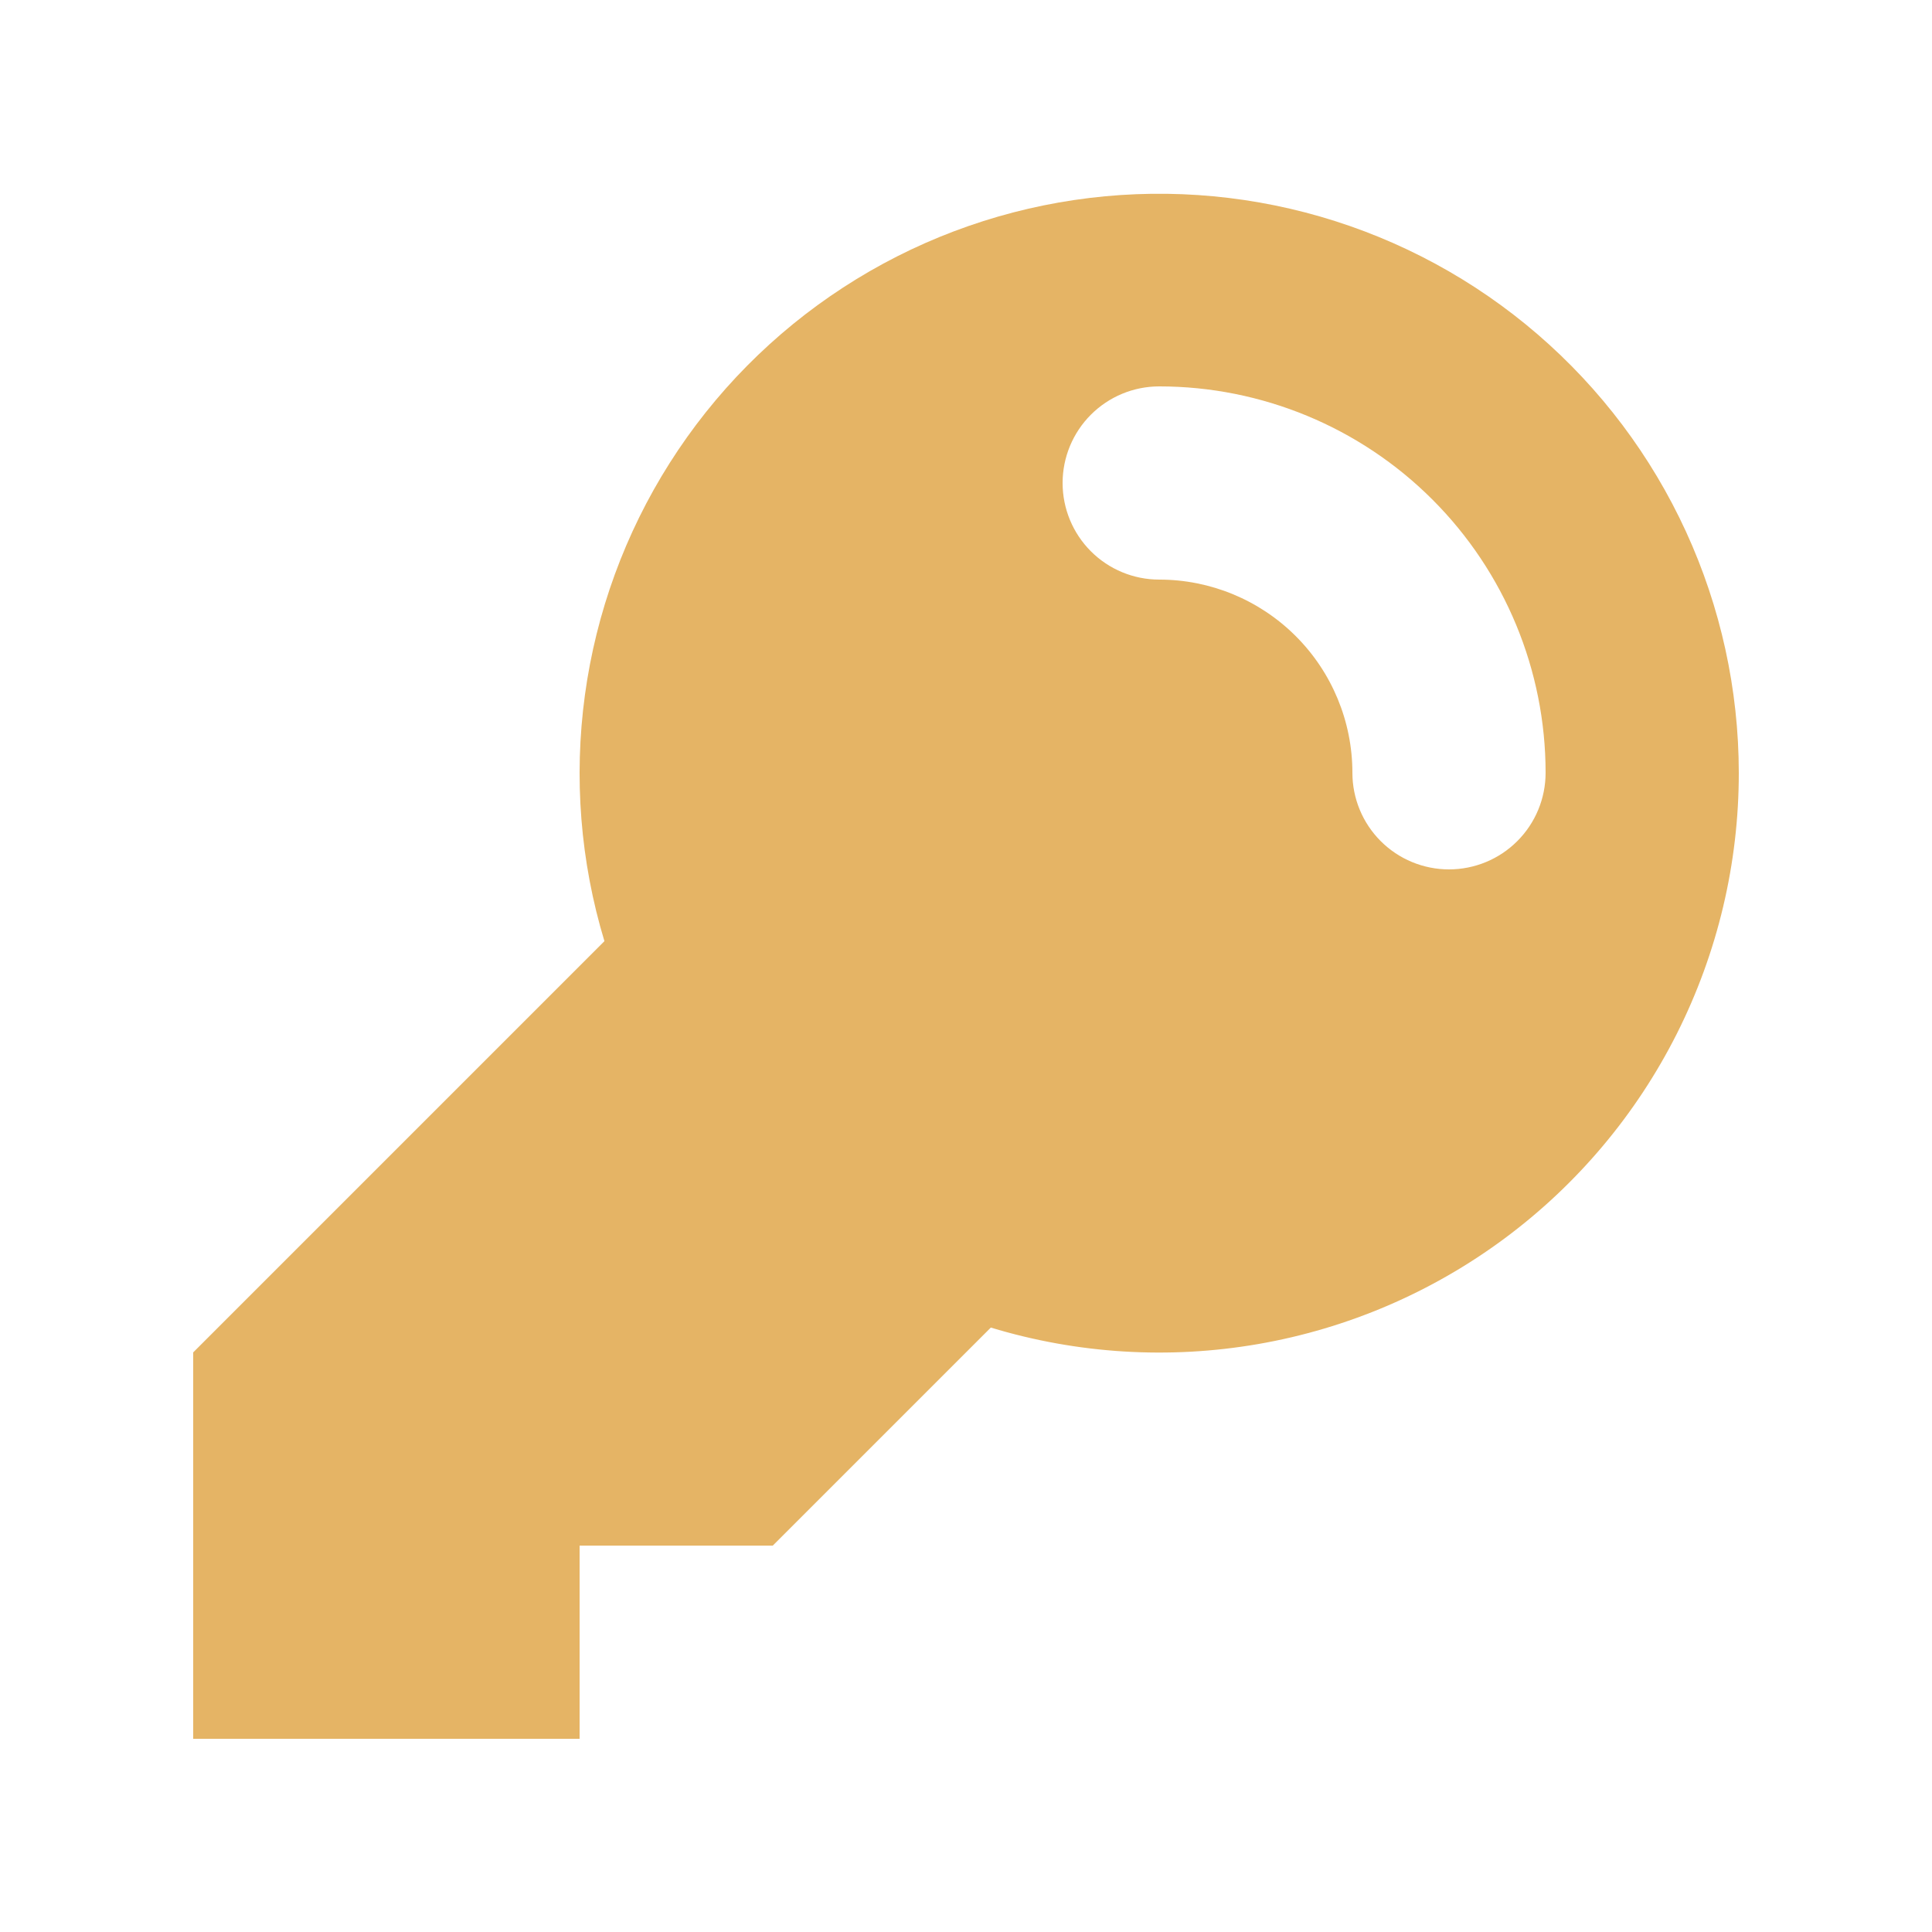 <svg width="394" height="394" viewBox="0 0 394 394" fill="none" xmlns="http://www.w3.org/2000/svg">
<path fill-rule="evenodd" clip-rule="evenodd" d="M354.6 157.599C354.606 176.062 350.286 194.268 341.988 210.761C333.69 227.253 321.644 241.572 306.815 252.571C291.987 263.569 274.788 270.941 256.597 274.095C238.406 277.25 219.729 276.1 202.063 270.736L197 275.799L177.3 295.499L157.6 315.199H118.2V354.599H39.4V275.799L123.263 191.936C118.347 175.684 116.99 158.563 119.285 141.74C121.579 124.916 127.472 108.784 136.561 94.442C145.65 80.1 157.722 67.884 171.956 58.627C186.189 49.369 202.251 43.287 219.046 40.794C235.842 38.301 252.977 39.456 269.286 44.18C285.595 48.904 300.695 57.087 313.558 68.17C326.421 79.254 336.745 92.979 343.827 108.411C350.91 123.843 354.584 140.62 354.6 157.599ZM236.4 78.799C231.176 78.799 226.165 80.875 222.47 84.569C218.776 88.264 216.7 93.275 216.7 98.499C216.7 103.724 218.776 108.735 222.47 112.429C226.165 116.124 231.176 118.199 236.4 118.199C246.85 118.199 256.871 122.35 264.26 129.739C271.649 137.128 275.8 147.15 275.8 157.599C275.8 162.824 277.876 167.835 281.57 171.529C285.265 175.224 290.276 177.299 295.5 177.299C300.725 177.299 305.736 175.224 309.43 171.529C313.125 167.835 315.2 162.824 315.2 157.599C315.2 136.7 306.898 116.657 292.12 101.879C277.343 87.101 257.299 78.799 236.4 78.799Z" fill="#E5B465"/>
</svg>
